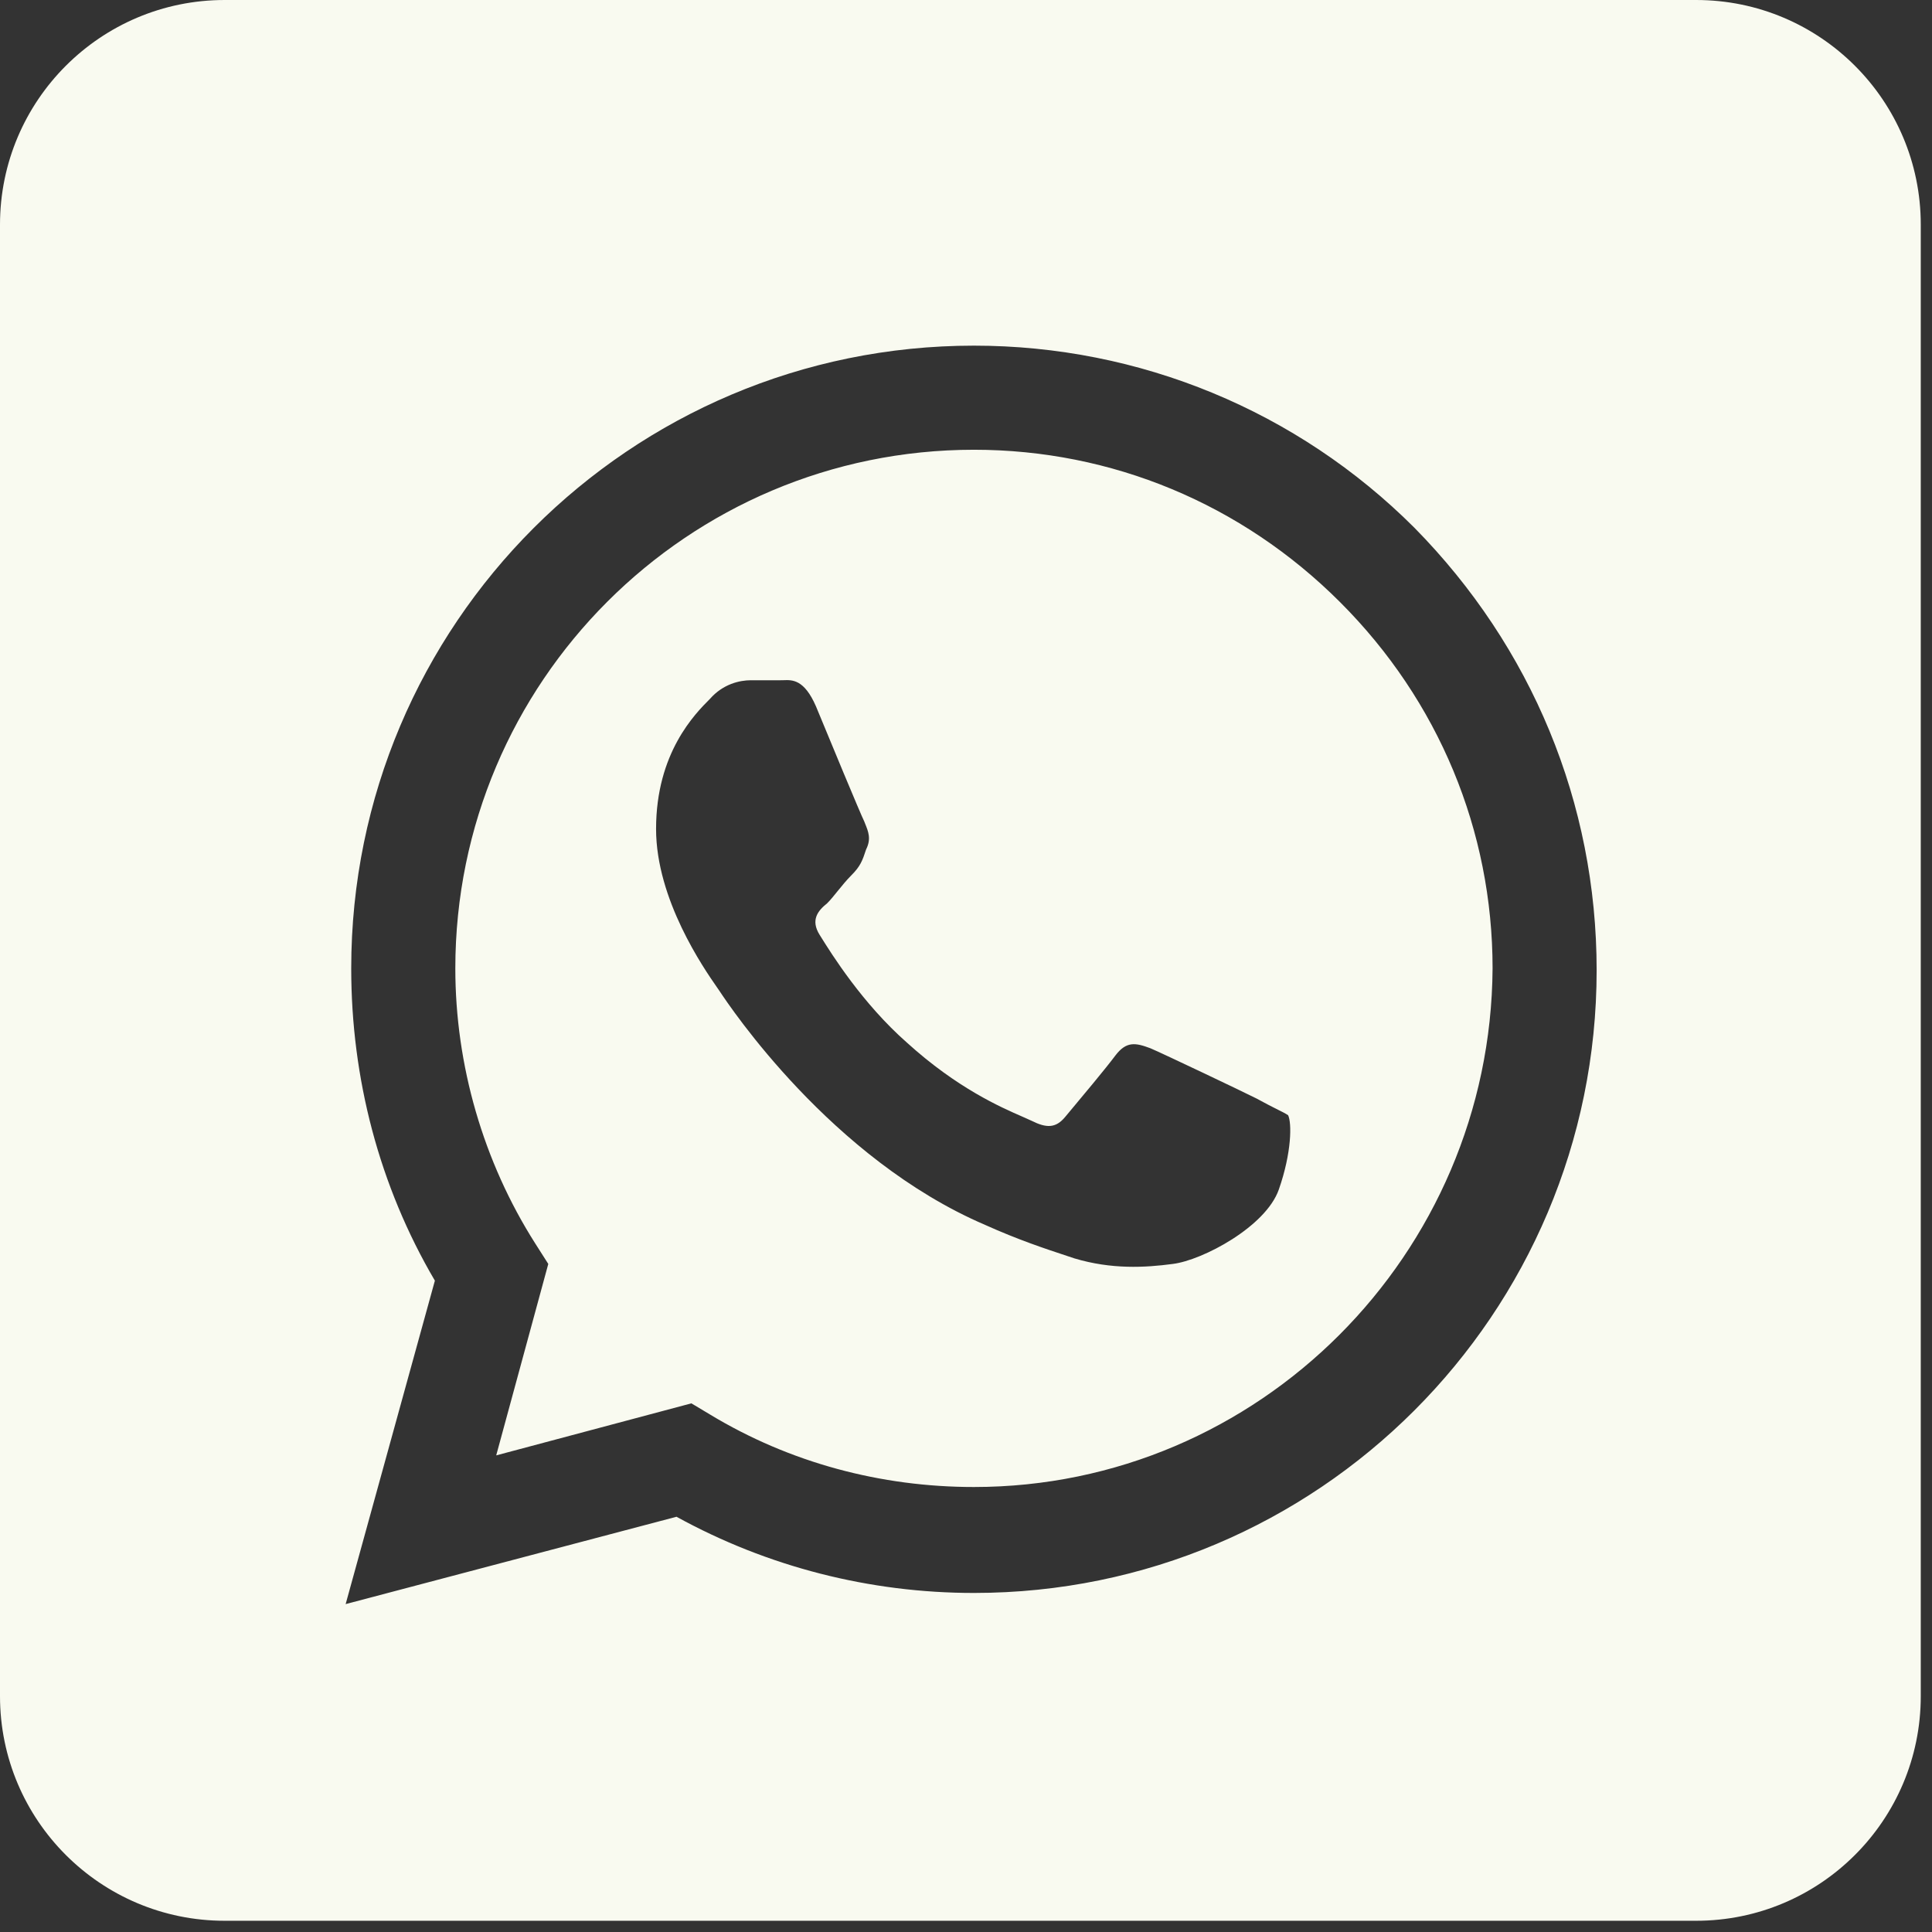 <?xml version="1.0" encoding="UTF-8"?> <svg xmlns="http://www.w3.org/2000/svg" width="43" height="43" viewBox="0 0 43 43" fill="none"><rect x="0" y="0" width="43" height="43" fill="#333333" stroke="none"/> <path fill-rule="evenodd" clip-rule="evenodd" d="M5 0C2.239 0 0 2.239 0 5V37.75C0 40.511 2.239 42.75 5 42.75H37.75C40.511 42.75 42.75 40.511 42.75 37.75V5C42.75 2.239 40.511 0 37.75 0H5ZM21.677 7.693C25.359 7.693 28.876 9.141 31.482 11.748C34.089 14.396 35.536 17.871 35.536 21.594C35.536 29.248 29.331 35.454 21.677 35.454C19.36 35.454 17.085 34.874 15.057 33.758L7.693 35.702L9.679 28.503C8.438 26.393 7.817 23.994 7.817 21.553C7.817 13.899 14.023 7.693 21.677 7.693ZM15.802 31.482C17.581 32.558 19.608 33.096 21.677 33.096C28.007 33.096 33.178 27.924 33.22 21.553C33.22 18.491 32.02 15.595 29.827 13.403C27.635 11.21 24.738 10.01 21.677 10.01C15.306 10.01 10.134 15.182 10.134 21.553C10.134 23.704 10.755 25.855 11.913 27.676L12.203 28.131L11.044 32.392L15.388 31.234L15.802 31.482ZM25.607 23.332C25.897 23.456 27.635 24.283 27.966 24.449C28.152 24.552 28.297 24.625 28.41 24.682C28.524 24.738 28.607 24.78 28.669 24.821C28.752 24.987 28.752 25.649 28.462 26.476C28.172 27.303 26.766 28.048 26.104 28.131C25.483 28.214 24.738 28.255 23.911 28.007C23.858 27.989 23.803 27.971 23.746 27.952C23.271 27.795 22.664 27.595 21.925 27.262C18.498 25.793 16.237 22.392 16.017 22.061C16.014 22.057 16.011 22.053 16.009 22.049C15.997 22.032 15.98 22.006 15.958 21.975C15.672 21.564 14.602 20.025 14.602 18.45C14.602 16.754 15.471 15.885 15.802 15.554C16.092 15.223 16.464 15.14 16.712 15.14H17.374C17.394 15.14 17.415 15.139 17.437 15.139C17.637 15.131 17.899 15.121 18.16 15.719C18.45 16.423 19.153 18.119 19.236 18.284C19.241 18.298 19.247 18.311 19.252 18.325C19.329 18.513 19.393 18.673 19.277 18.905C19.195 19.153 19.153 19.277 18.946 19.484C18.837 19.593 18.74 19.714 18.647 19.828C18.565 19.93 18.487 20.027 18.409 20.105C18.202 20.27 18.036 20.477 18.243 20.808C18.251 20.821 18.259 20.834 18.269 20.849C18.504 21.226 19.192 22.332 20.188 23.208C21.305 24.221 22.276 24.644 22.75 24.851C22.837 24.889 22.908 24.92 22.96 24.945C23.291 25.111 23.497 25.111 23.704 24.863C23.733 24.828 23.77 24.783 23.814 24.731C24.087 24.405 24.608 23.782 24.821 23.497C25.07 23.166 25.276 23.208 25.607 23.332Z" fill="#F9FAF0"></path> </svg> 